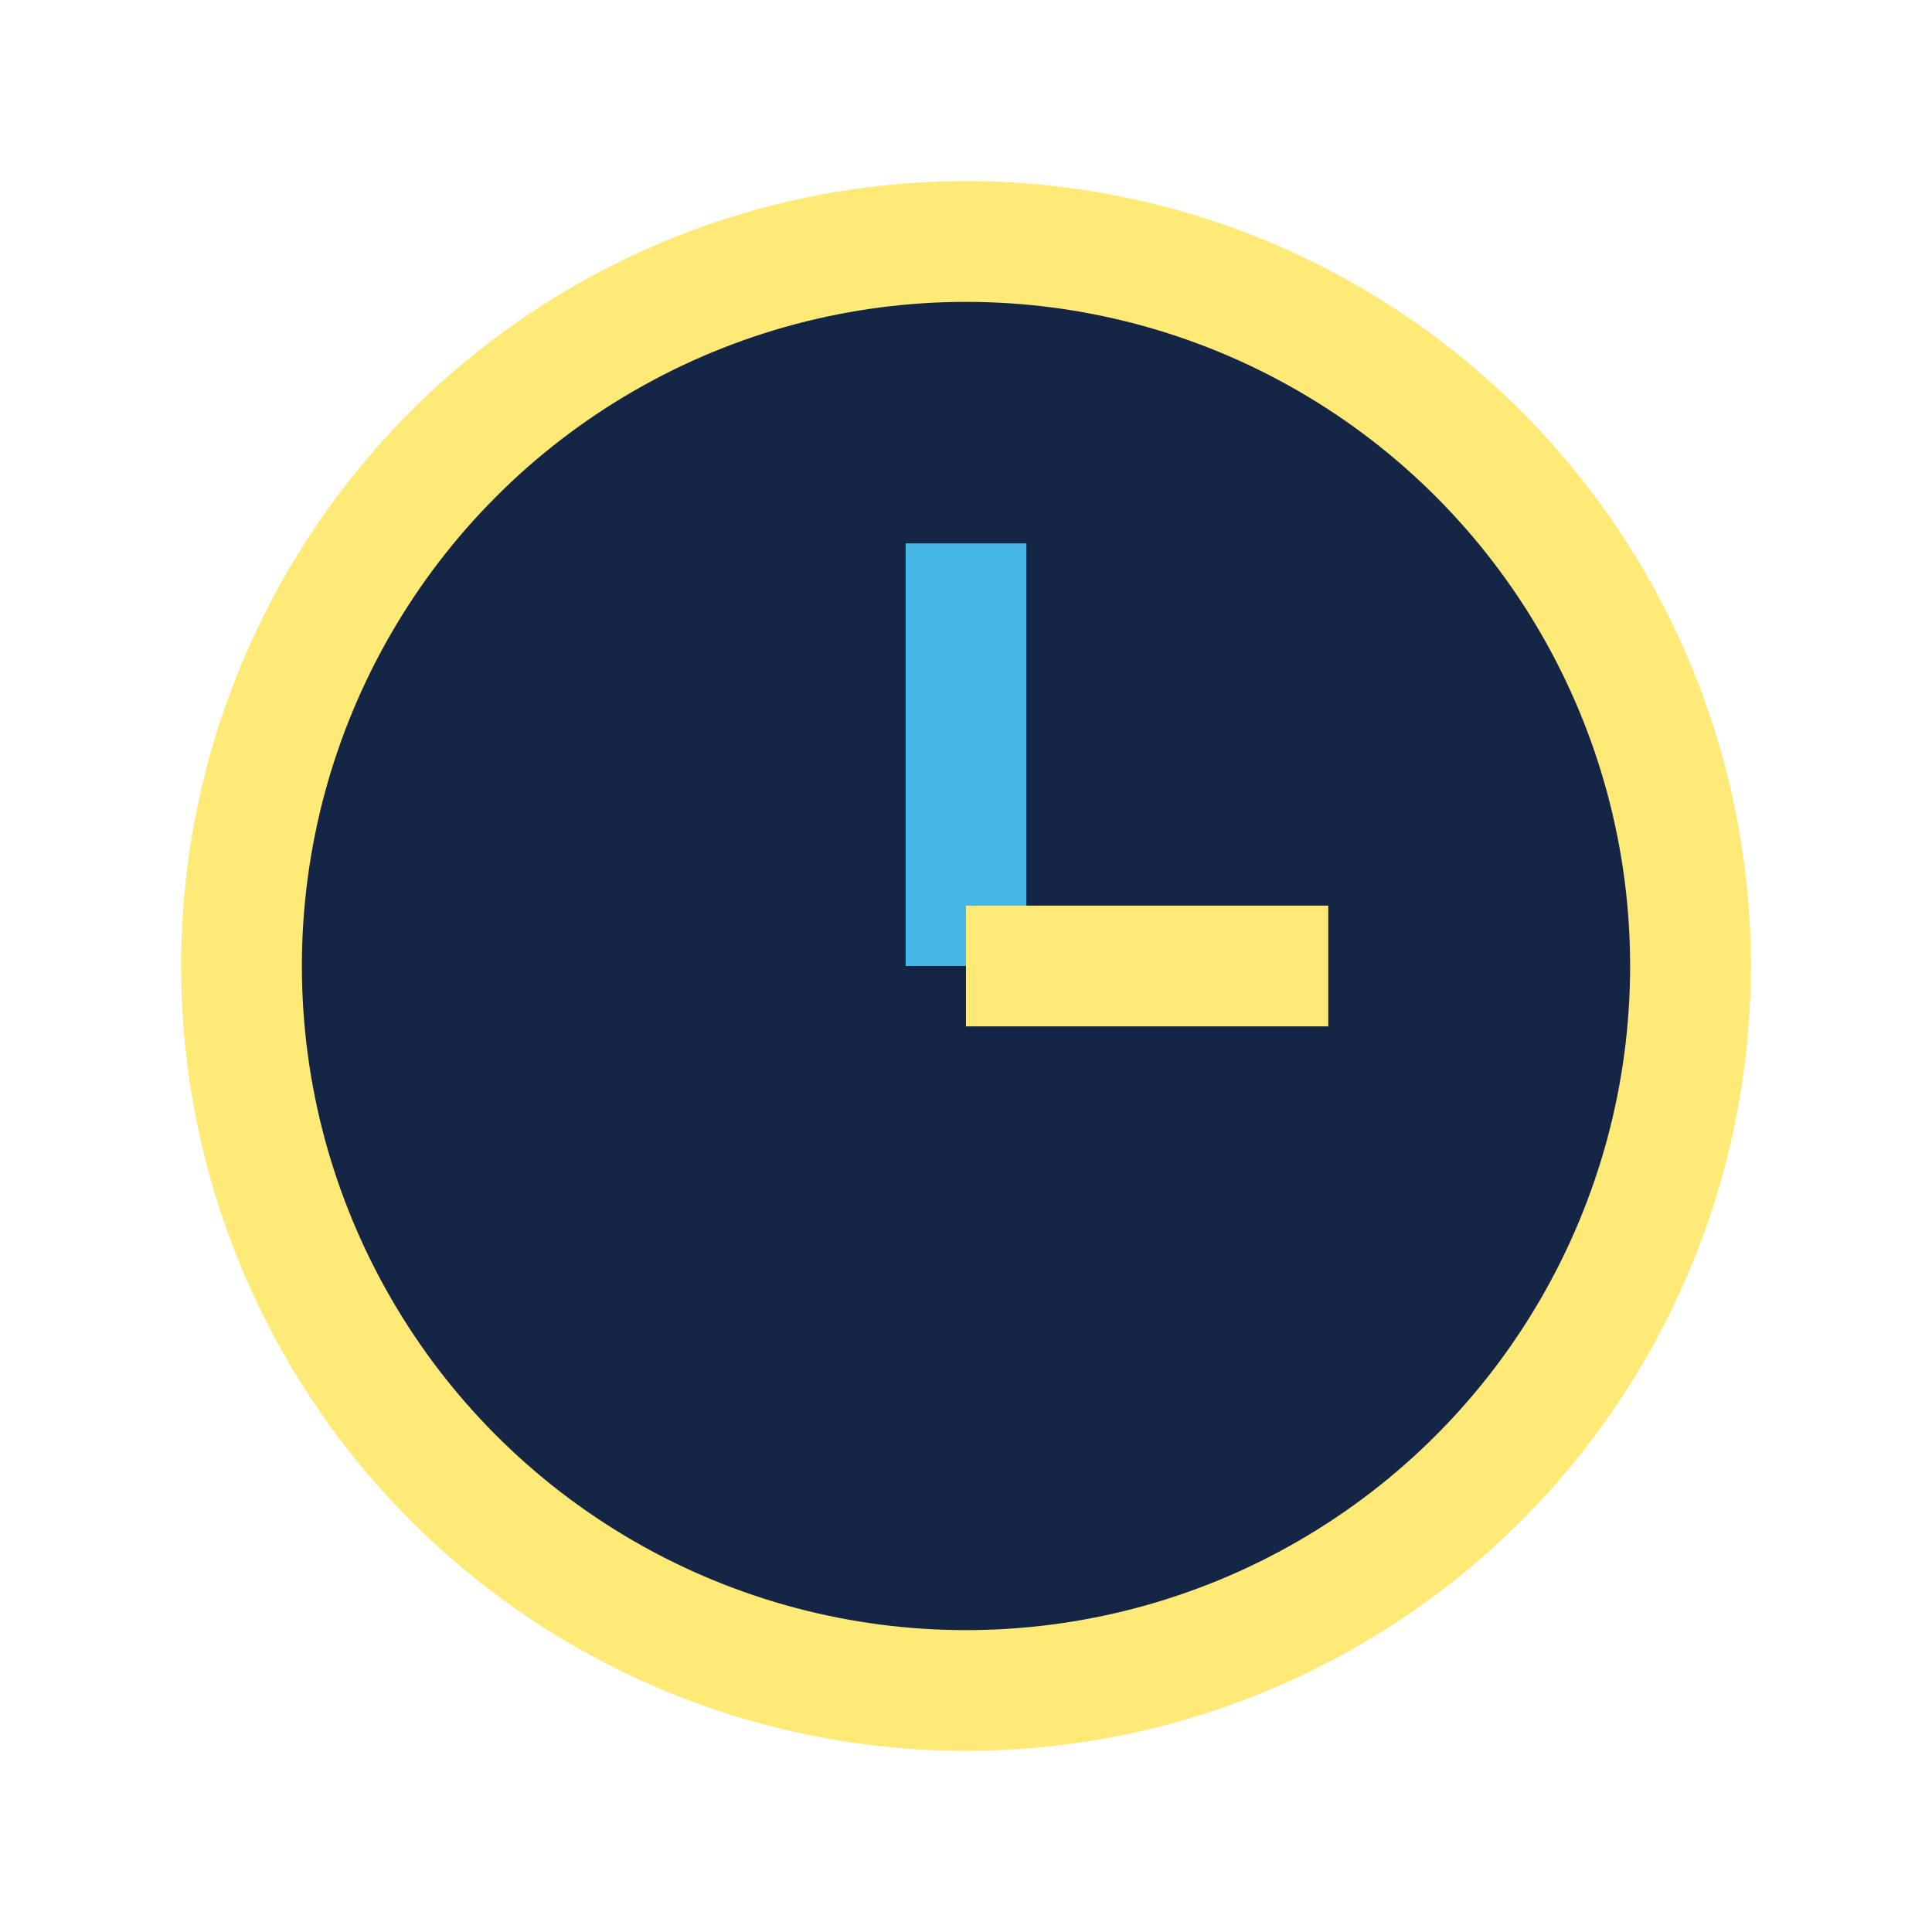 <?xml version="1.0" encoding="UTF-8"?>
<svg xmlns="http://www.w3.org/2000/svg" width="32" height="32" viewBox="0 0 32 32"><circle cx="16" cy="16" r="12" fill="#152545" stroke="#FFE977" stroke-width="2"/><line x1="16" y1="16" x2="16" y2="9" stroke="#45B6E6" stroke-width="2"/><line x1="16" y1="16" x2="22" y2="16" stroke="#FFE977" stroke-width="2"/></svg>